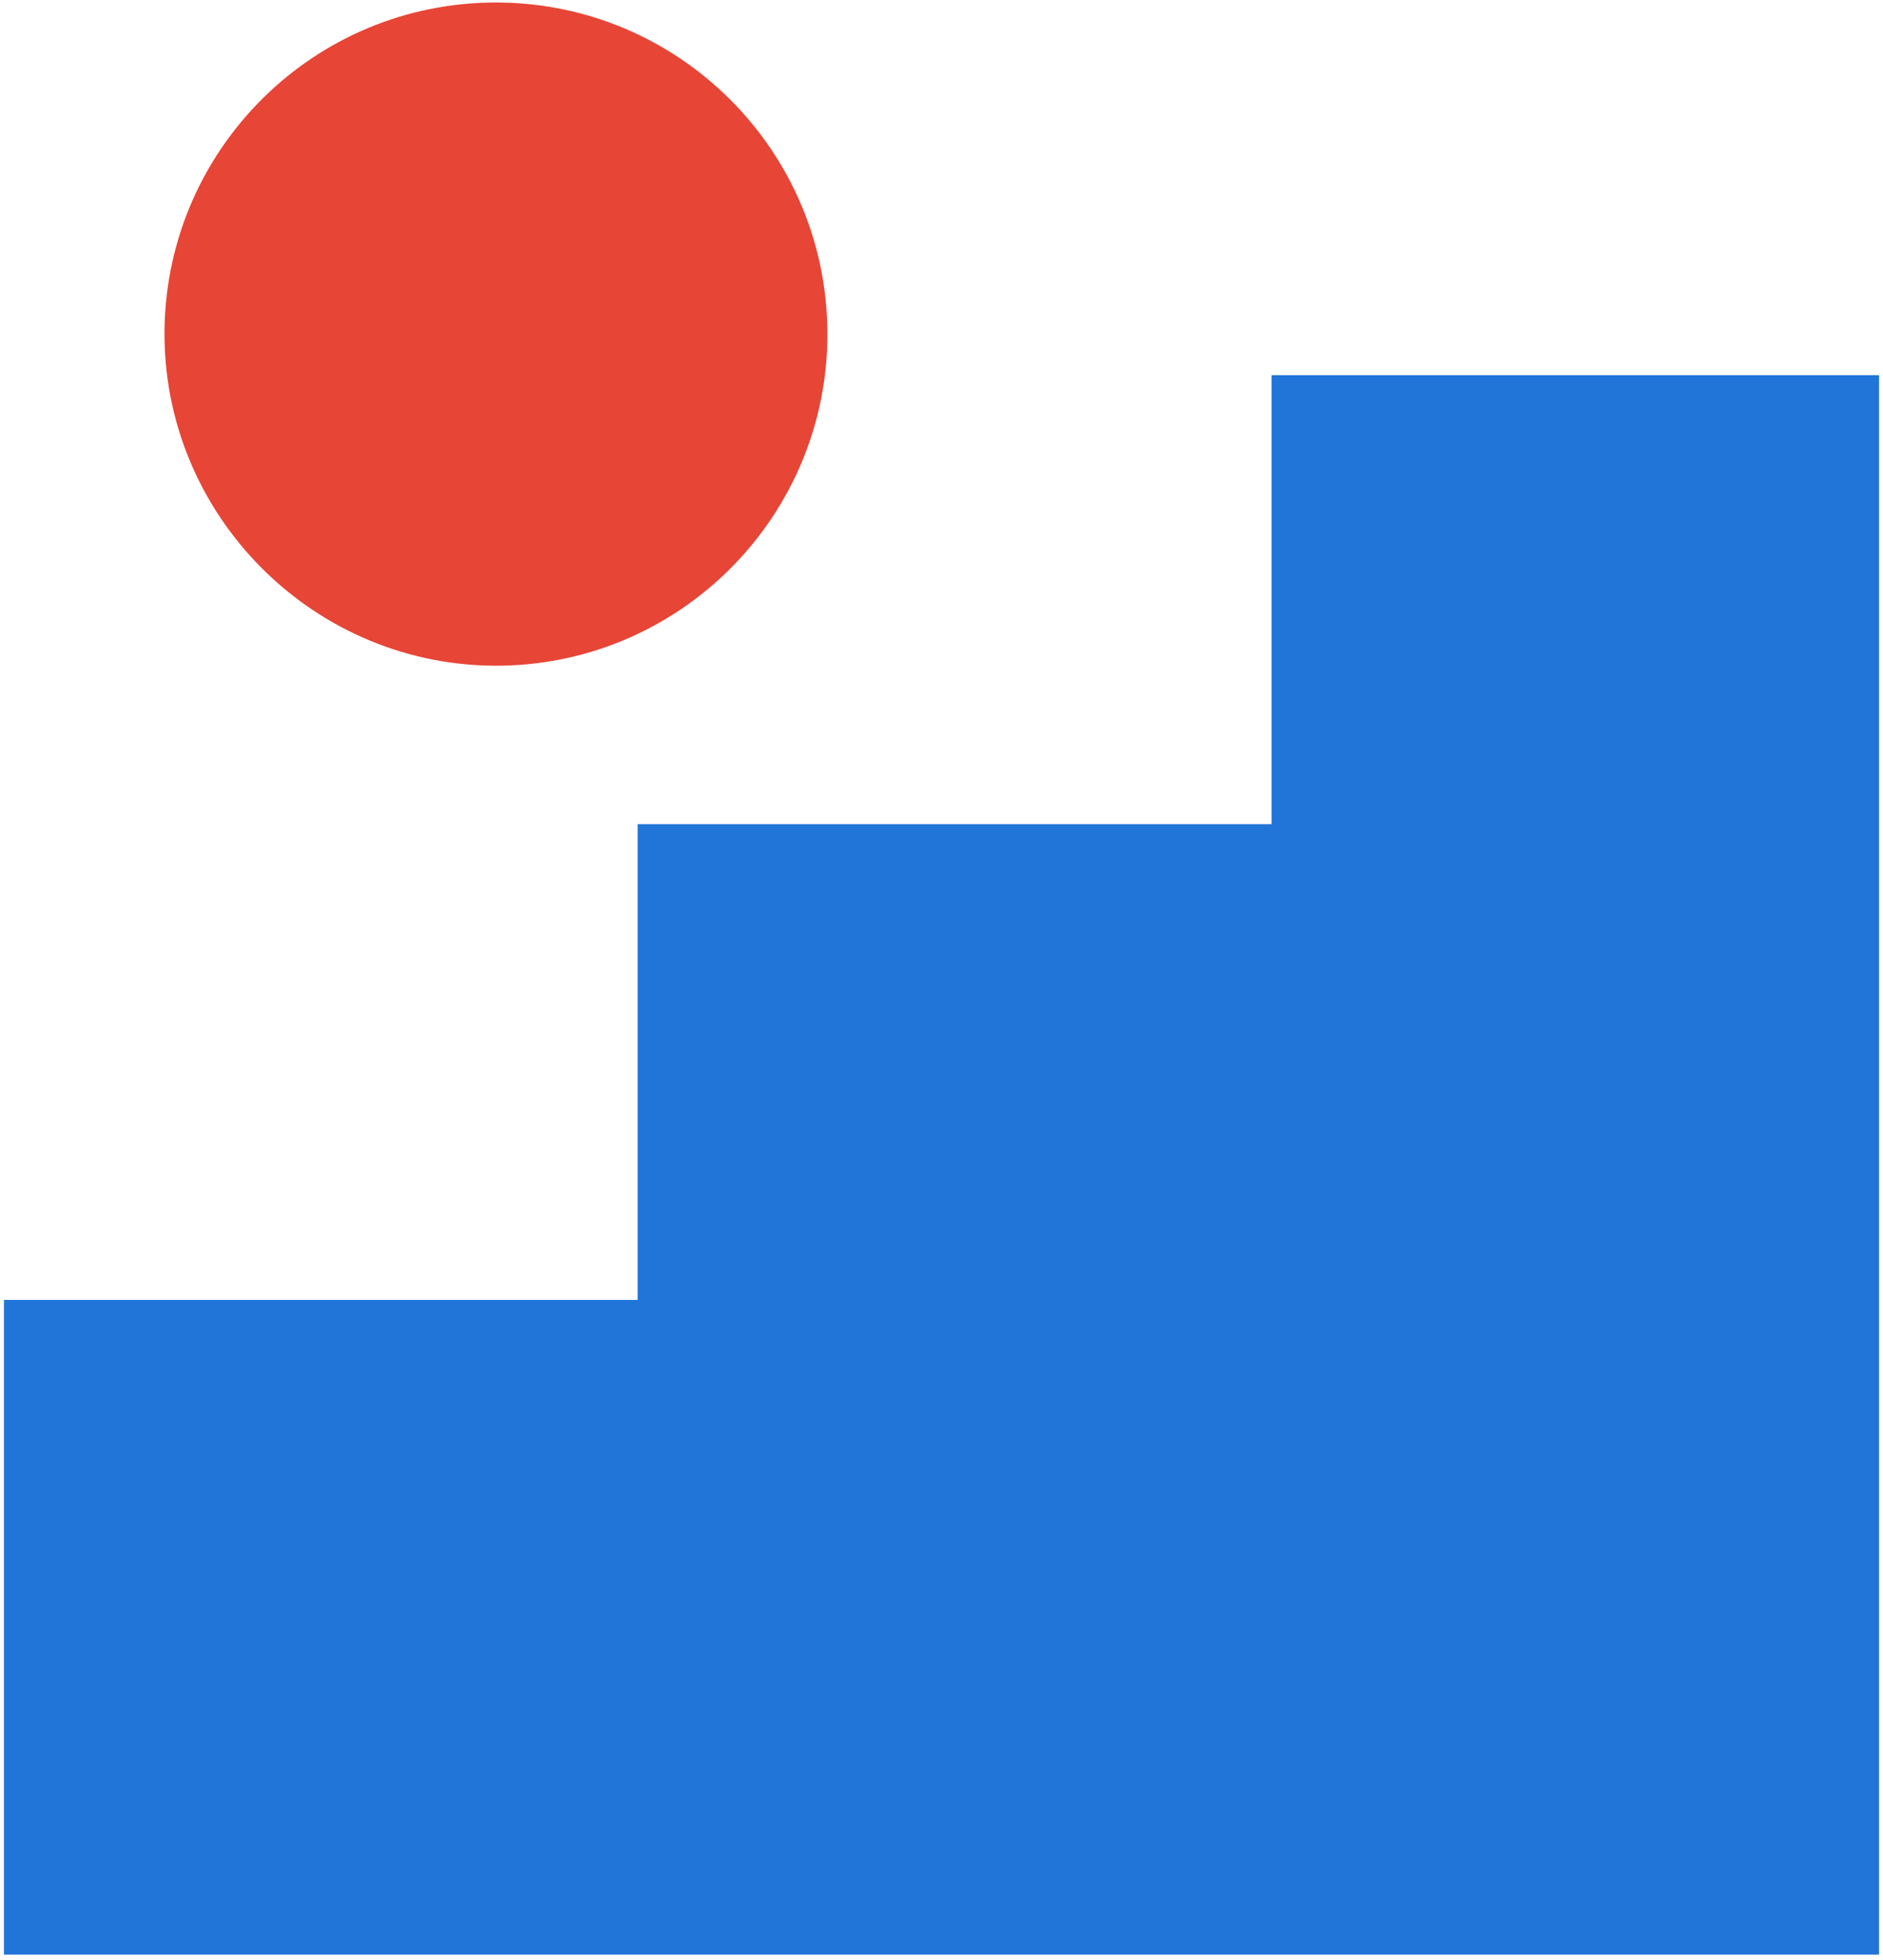 <svg width="348" height="362" viewBox="0 0 348 362" fill="none" xmlns="http://www.w3.org/2000/svg">
<path d="M91.635 0.463C58.175 0.463 31.015 27.271 30.41 60.58C29.805 95.148 58.175 123.569 92.794 122.964C126.103 122.36 152.911 95.148 152.911 61.739C152.911 27.876 125.448 0.463 91.635 0.463Z" fill="#E74536"/>
<path d="M234.999 69.298V152.242H117.839V240.124H0.729V361.063H347.27V69.298H234.999Z" fill="#2175D9"/>
</svg>
